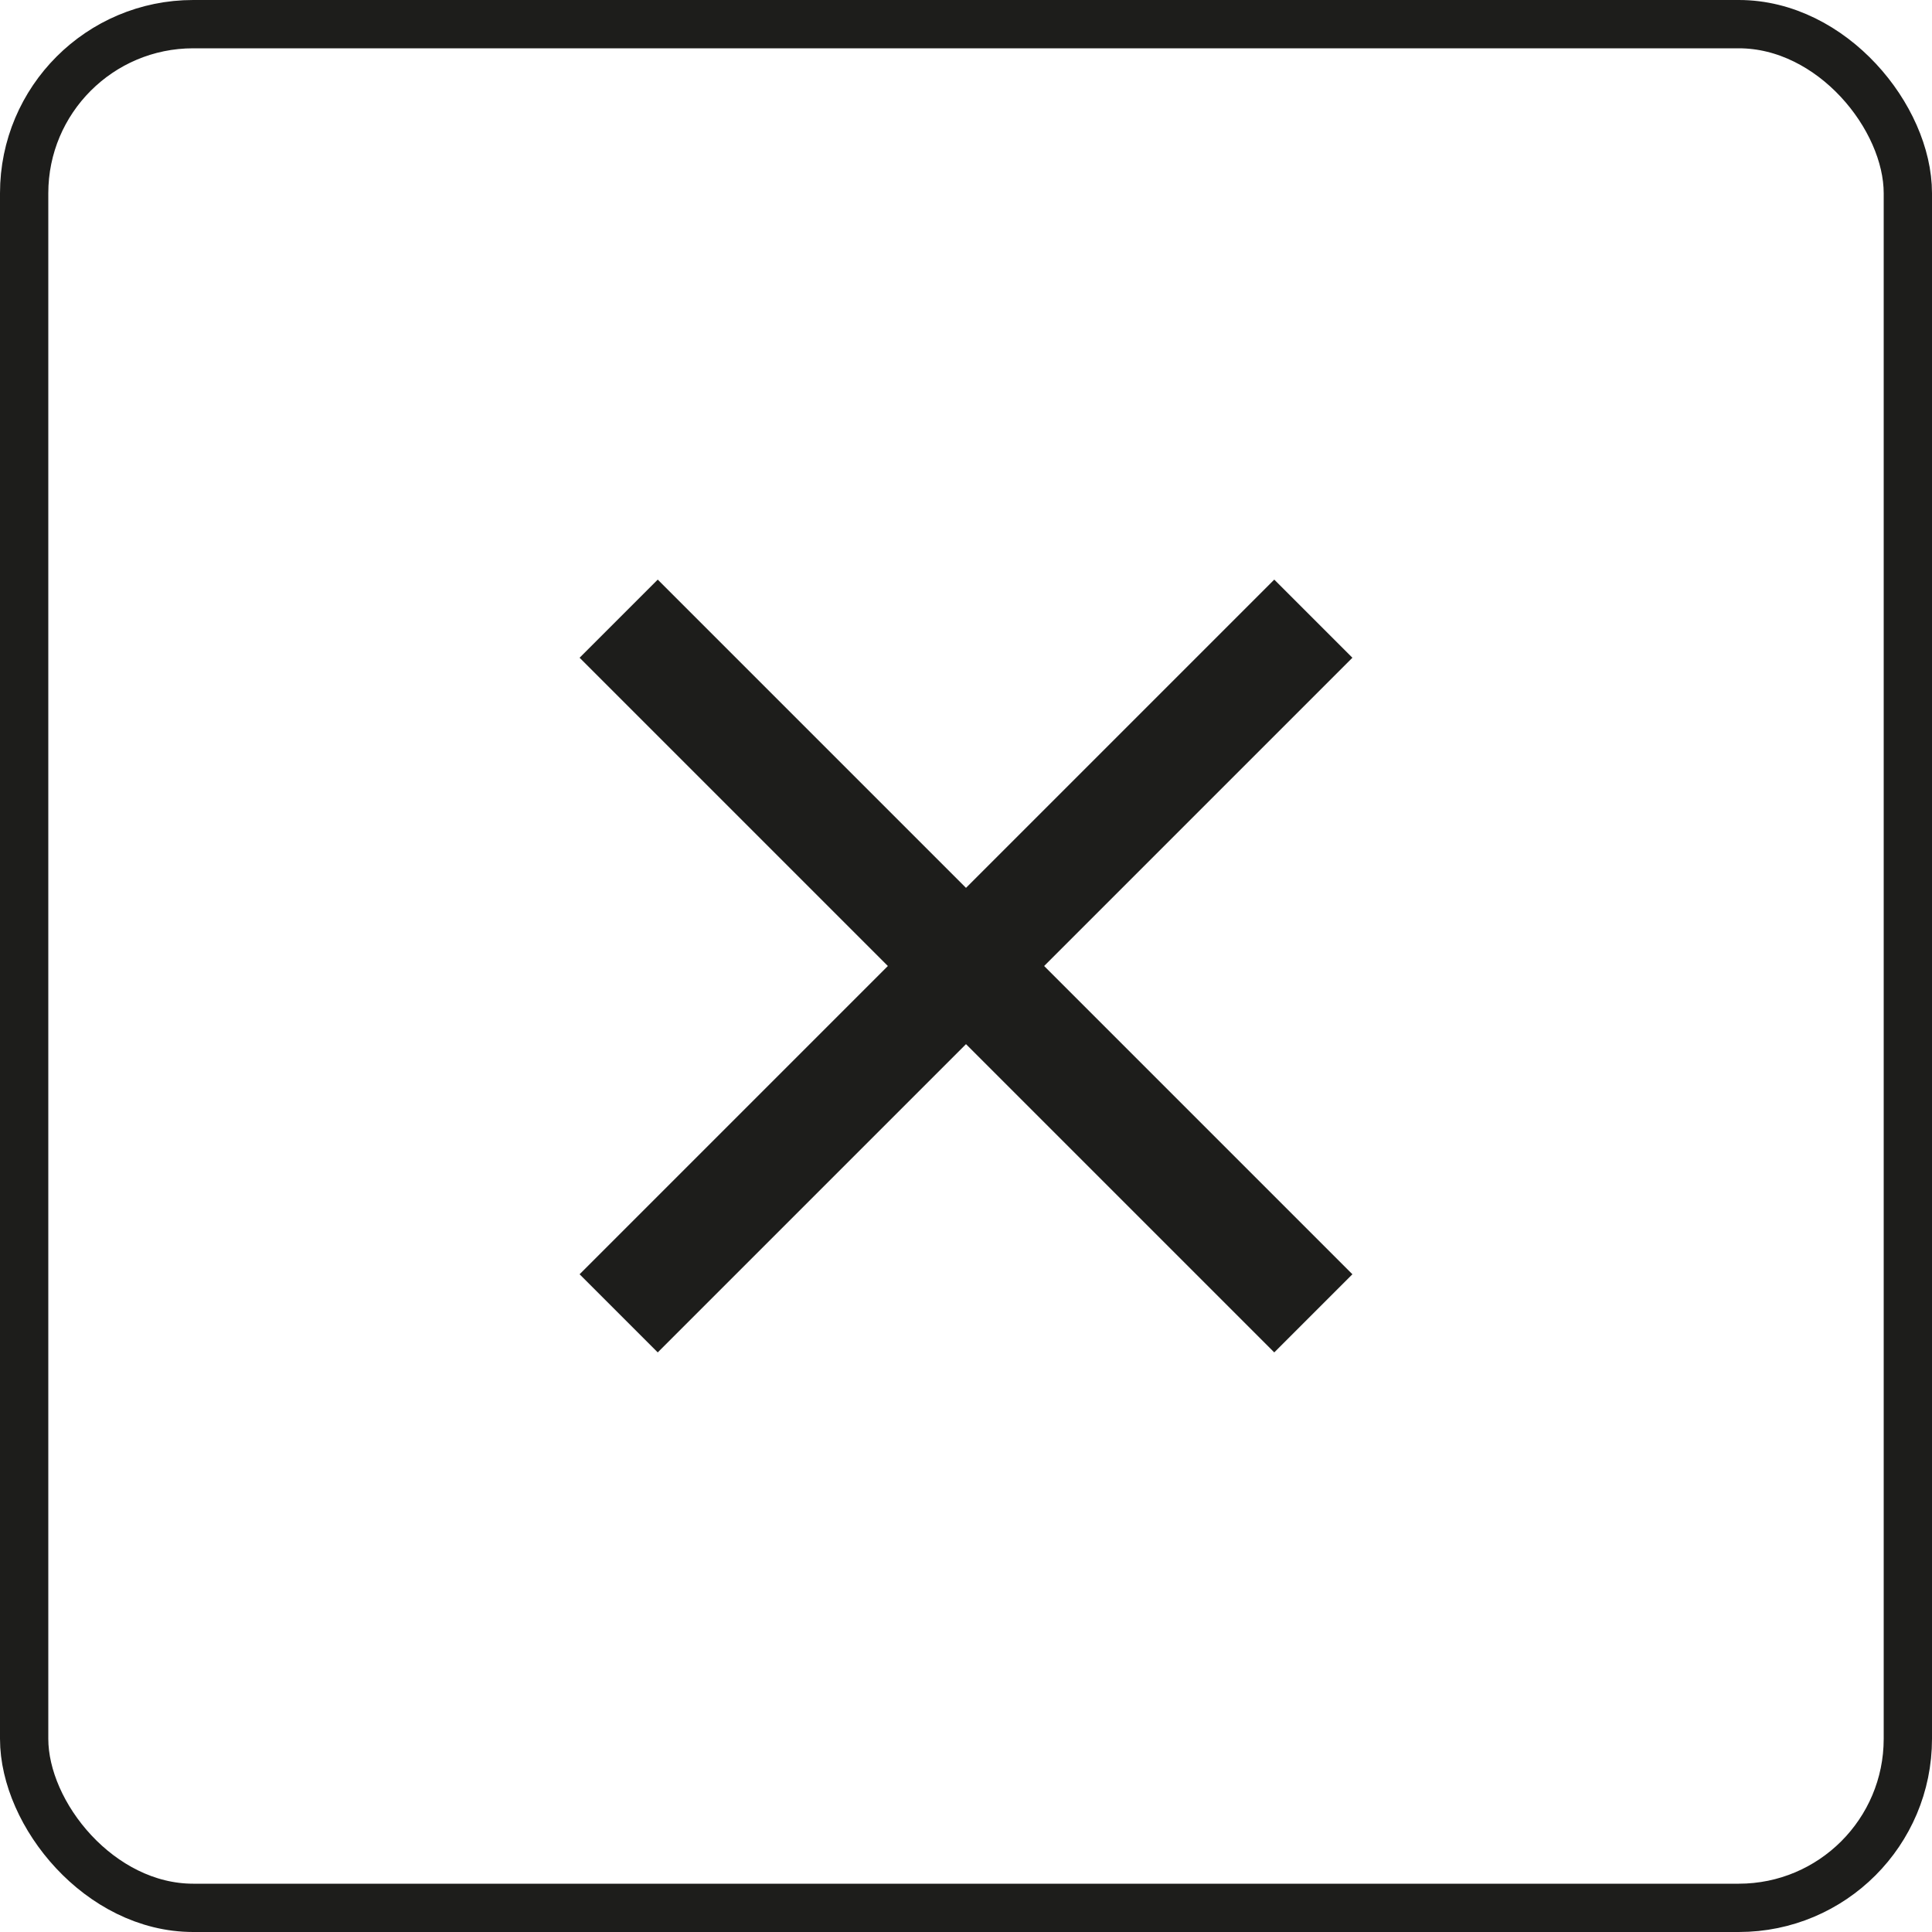 <svg width="20" height="20" viewBox="0 0 20 20" fill="none" xmlns="http://www.w3.org/2000/svg">
<g clip-path="url(#clip0_3635_6188)">
<path d="M14 6.809L13.191 6L10 9.191L6.809 6L6 6.809L9.191 10L6 13.191L6.809 14L10 10.809L13.191 14L14 13.191L10.809 10L14 6.809Z" fill="#1D1D1B"/>
</g>
<rect x="0.25" y="0.25" width="19.5" height="19.5" rx="1.75" stroke="#1D1D1B" stroke-width="0.5"/>
<defs>
<clipPath id="clip0_3635_6188">
<rect width="20" height="20" rx="2" fill="white"/>
</clipPath>
</defs>
</svg>
